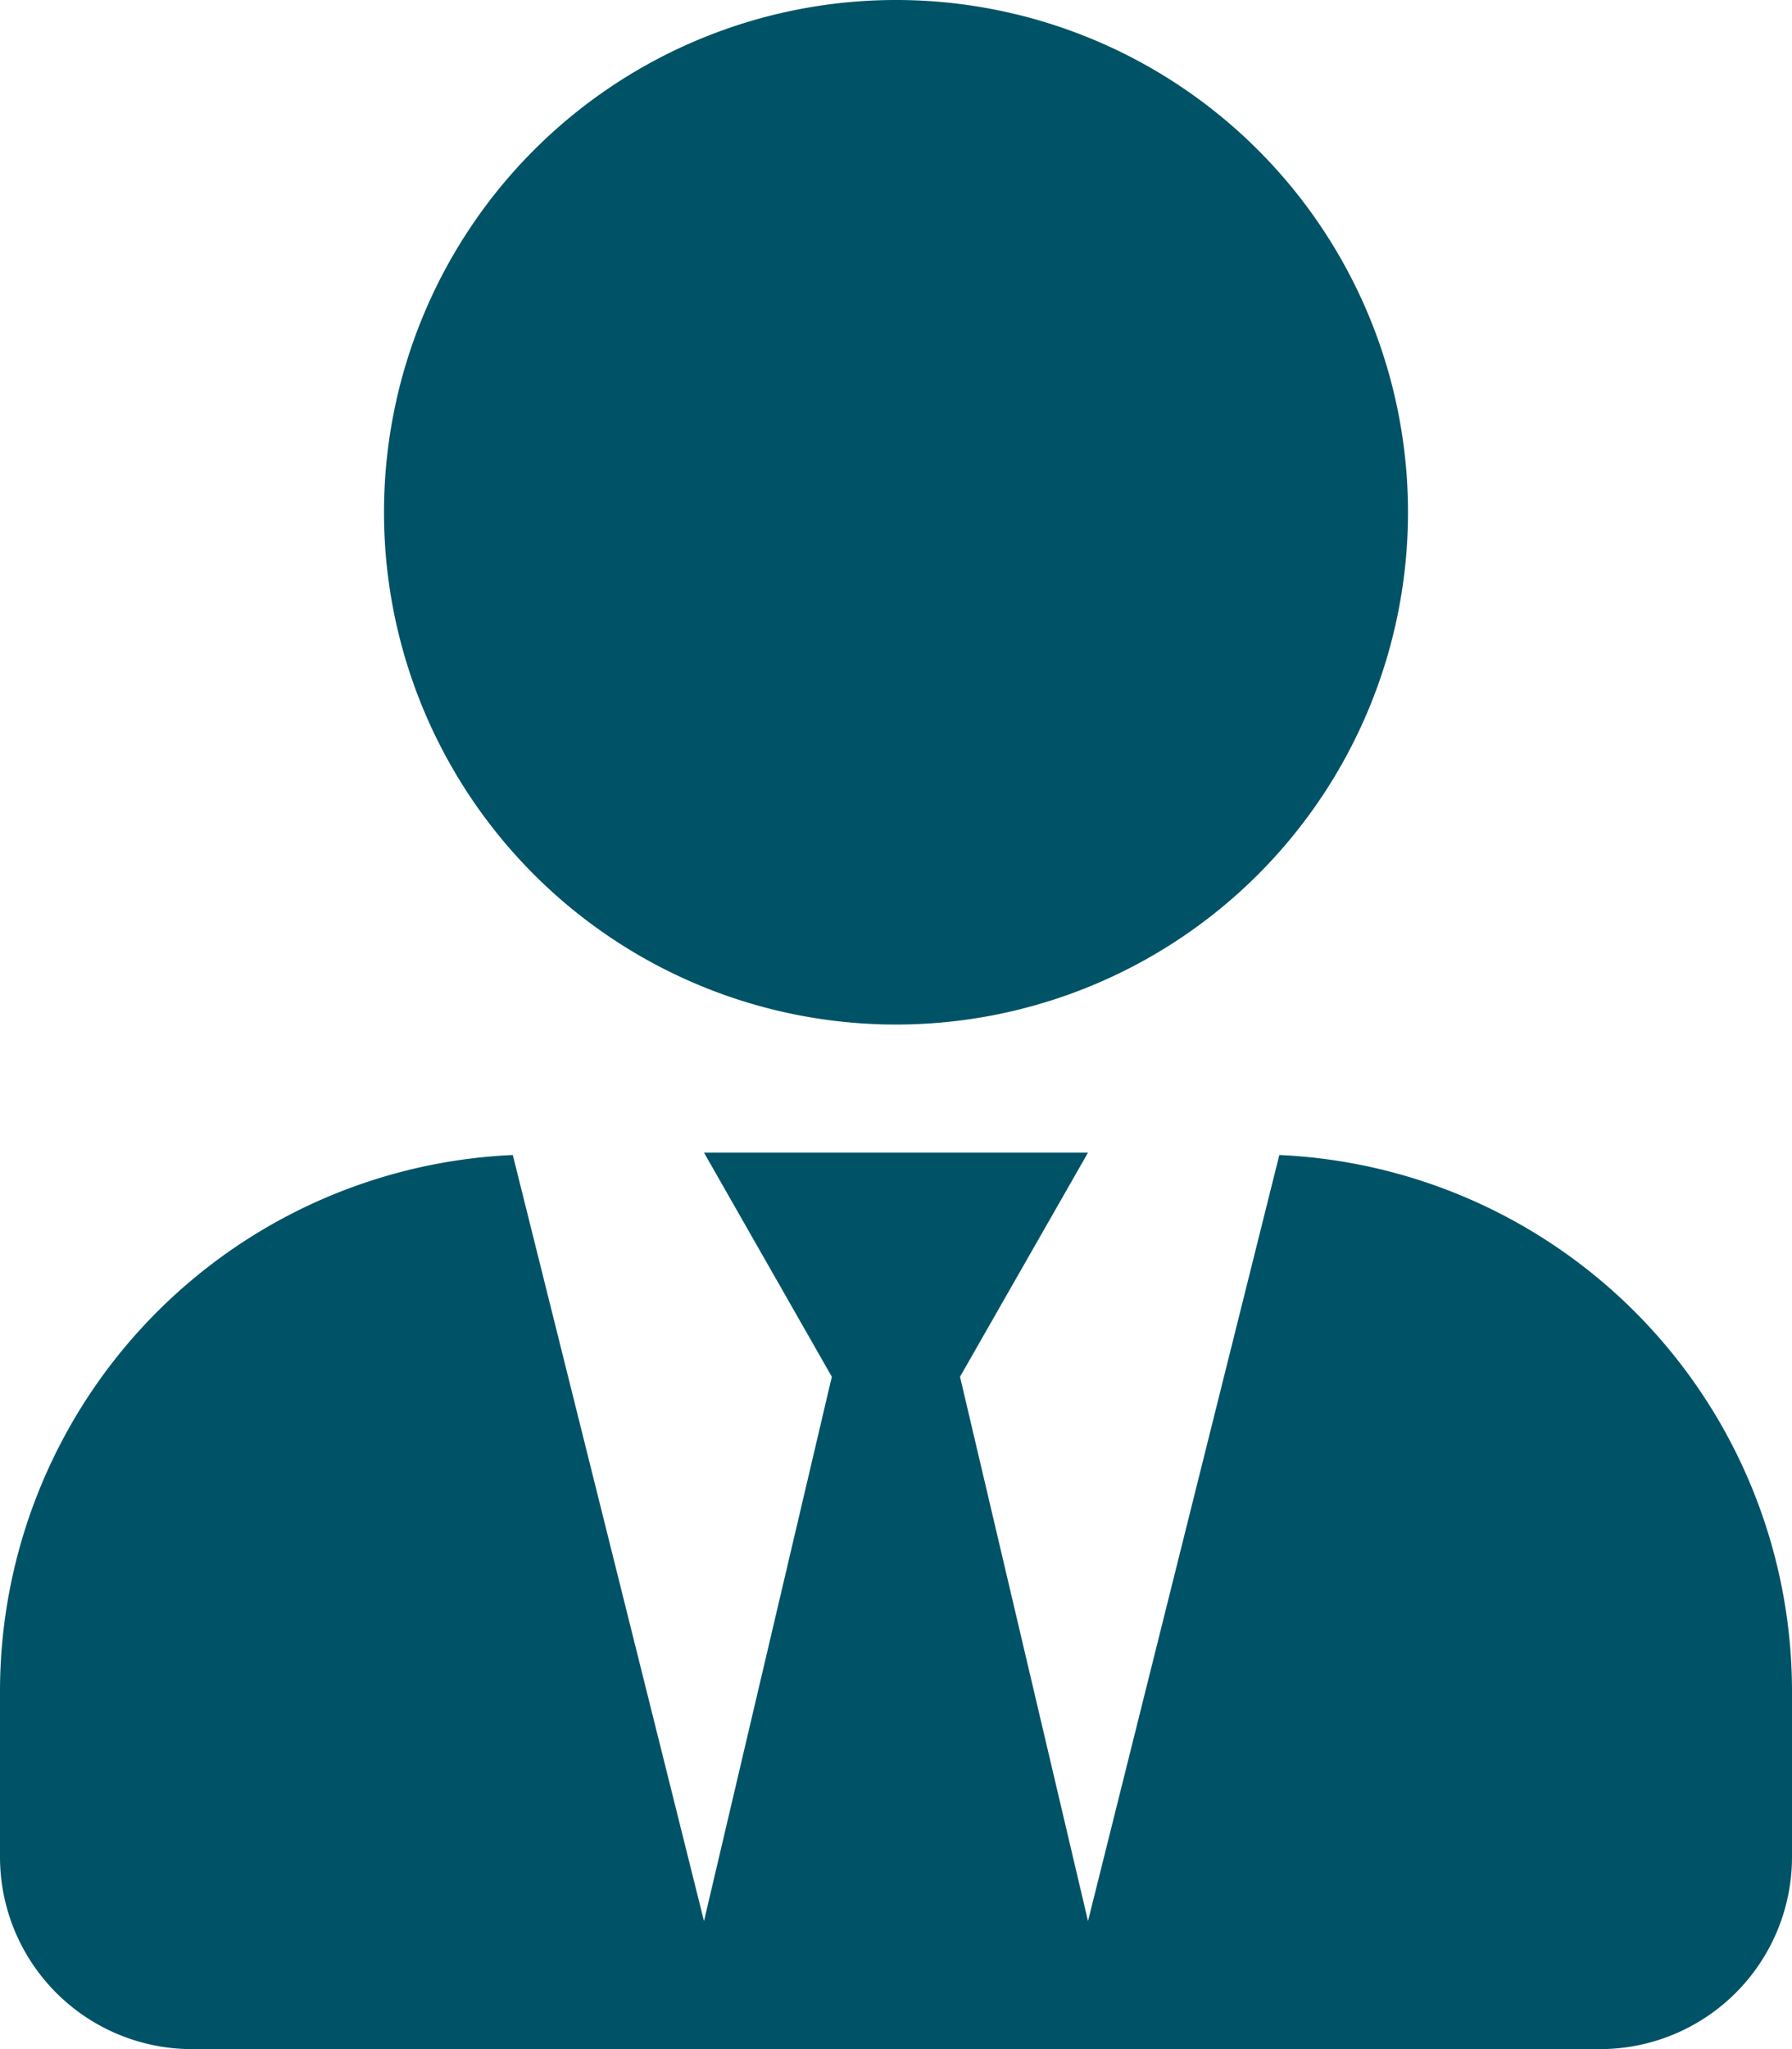 <svg xmlns="http://www.w3.org/2000/svg" width="44.594" height="50.965" viewBox="0 0 44.594 50.965">
  <path id="Icon_awesome-user-tie" data-name="Icon awesome-user-tie" d="M22.3,25.482A12.741,12.741,0,1,0,9.556,12.741,12.74,12.74,0,0,0,22.3,25.482Zm9.536,3.245L27.075,47.78,23.89,34.242l3.185-5.574H17.519L20.7,34.242,17.519,47.78,12.761,28.727A13.355,13.355,0,0,0,0,42.046v4.141a4.779,4.779,0,0,0,4.778,4.778H39.816a4.779,4.779,0,0,0,4.778-4.778V42.046A13.355,13.355,0,0,0,31.833,28.727Z" fill="#005366"/>
</svg>
